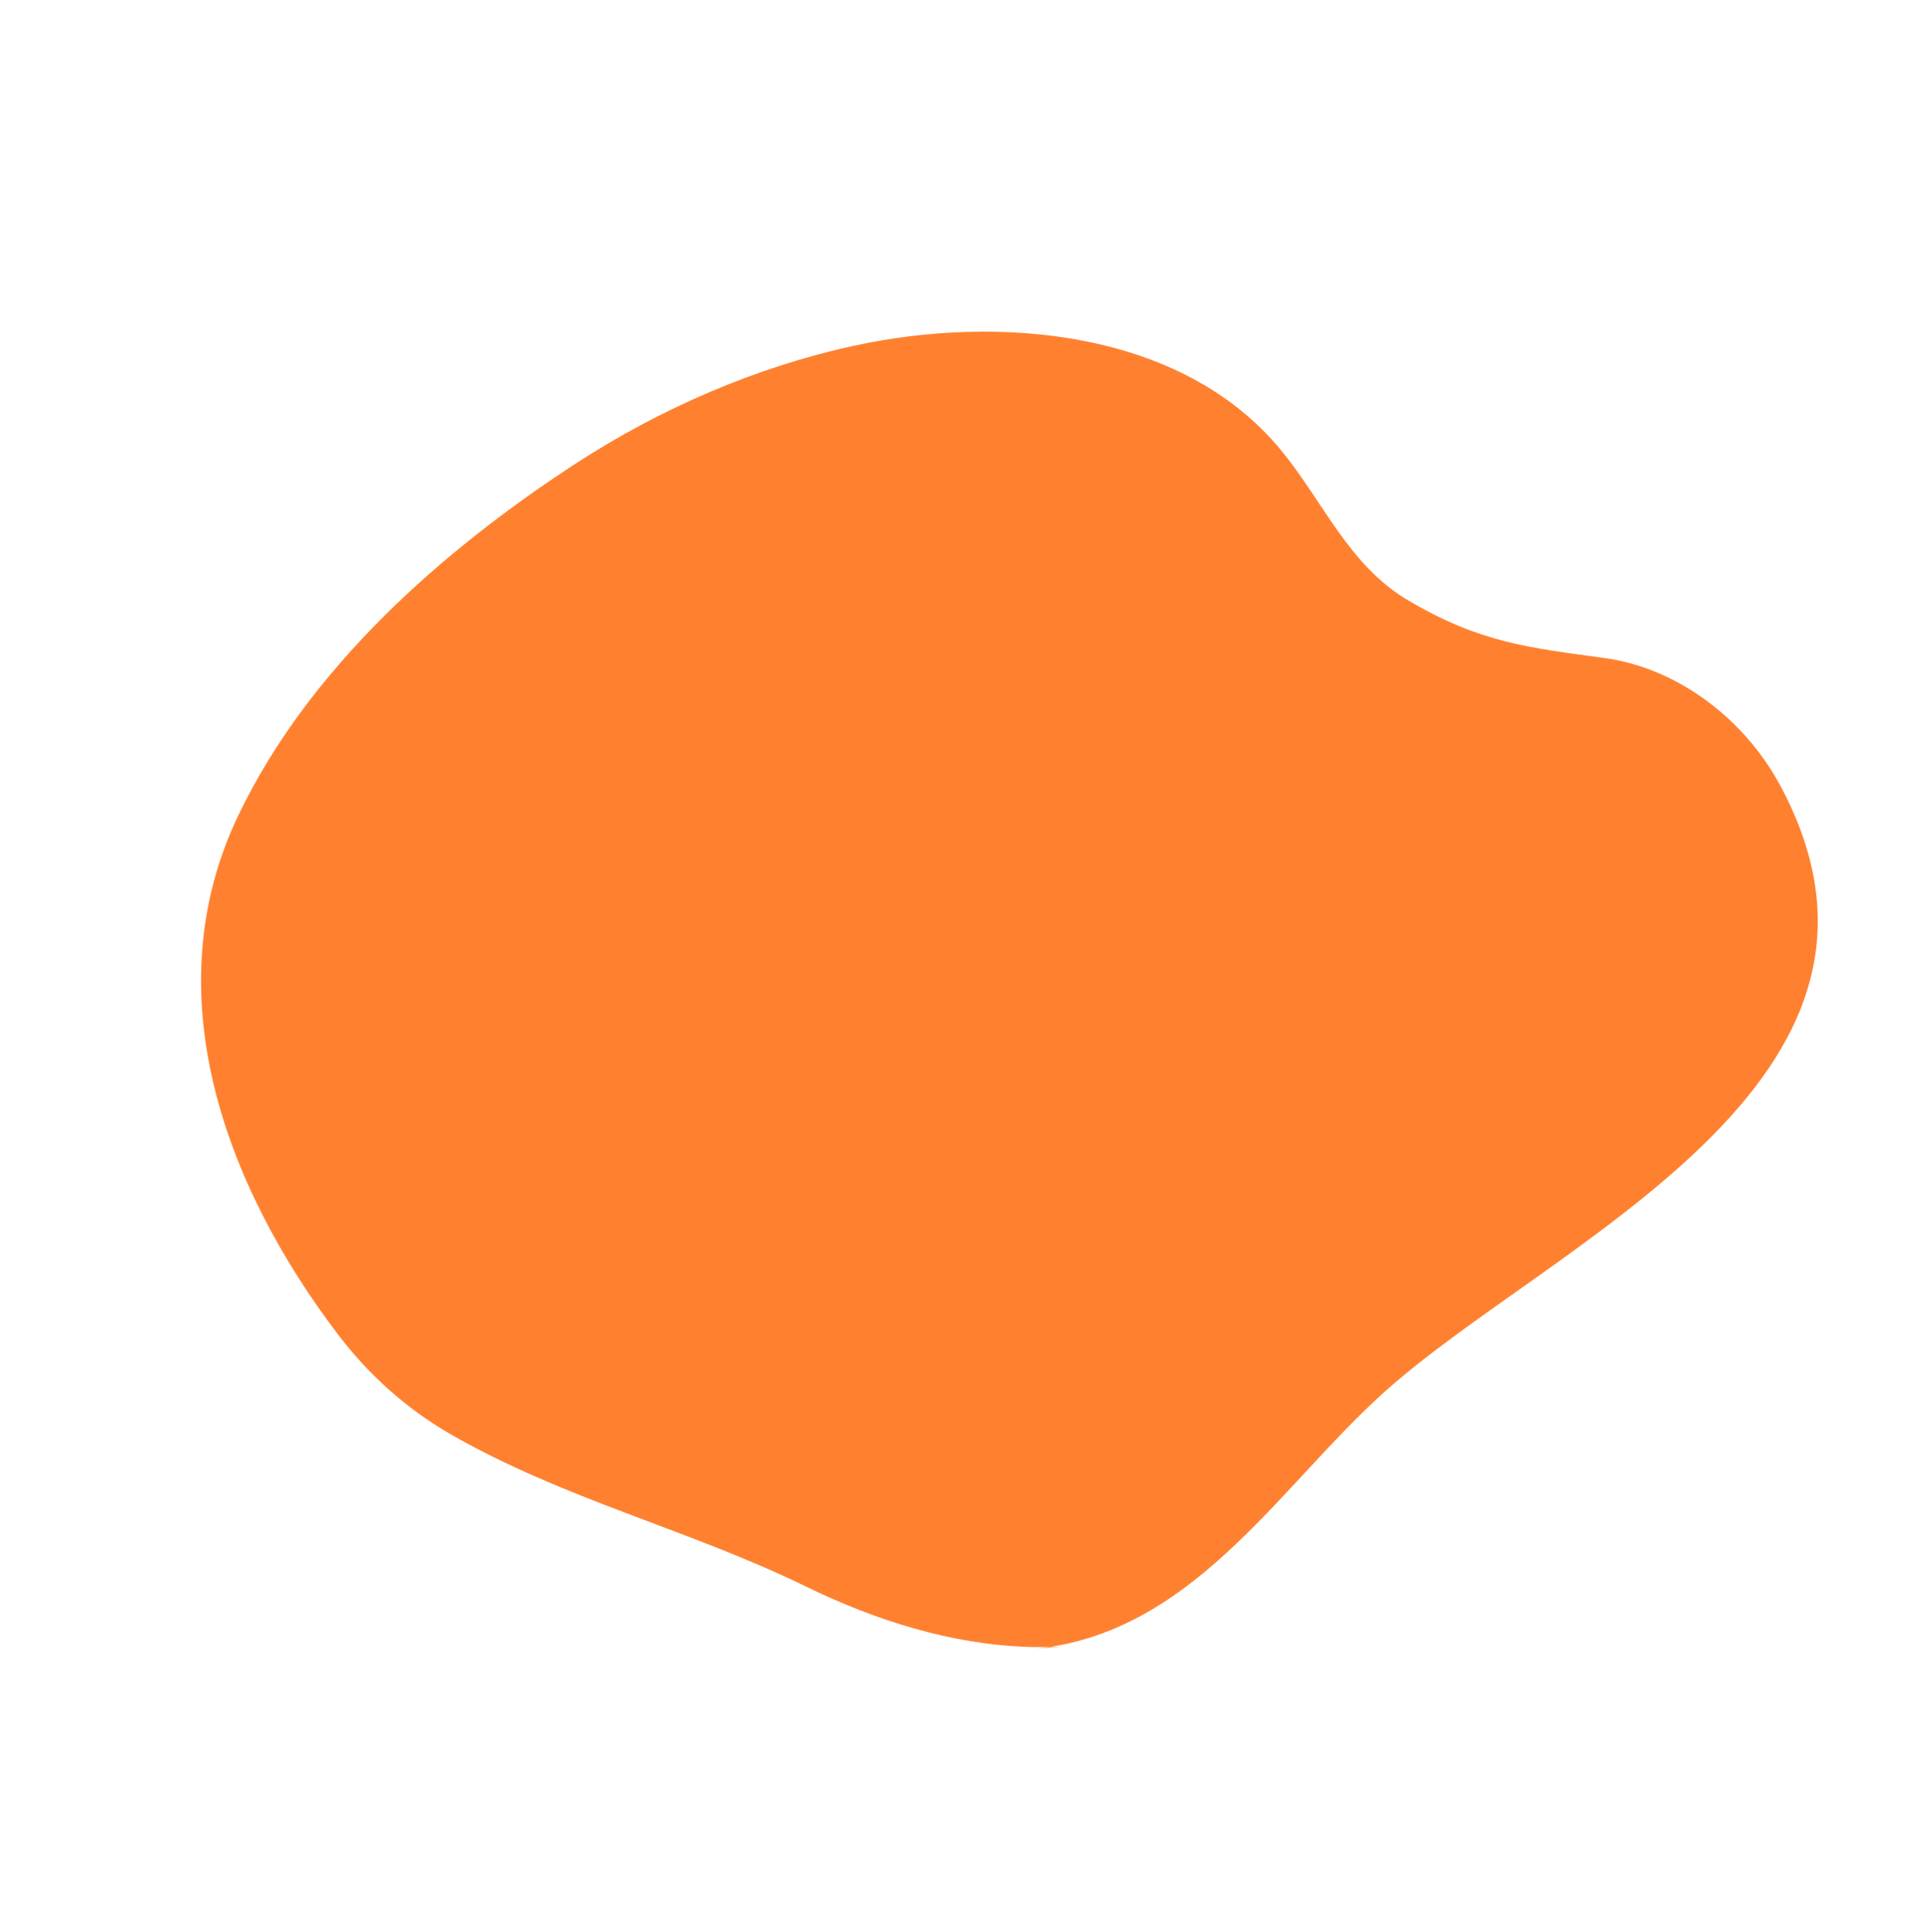 <svg xmlns="http://www.w3.org/2000/svg" xmlns:xlink="http://www.w3.org/1999/xlink" width="1800.572" height="1804.146" viewBox="0 0 1800.572 1804.146"><defs><clipPath id="clip-path"><rect id="Rectangle_23" data-name="Rectangle 23" width="1311.452" height="1239.022" fill="#ff8130"></rect></clipPath></defs><g id="Group_40" data-name="Group 40" transform="translate(1800.573 845.012) rotate(133)"><g id="Group_1" data-name="Group 1" transform="translate(0 0.002)" clip-path="url(#clip-path)"><path id="Path_1" data-name="Path 1" d="M1079.54,141.643q-10.475-11.926-21.943-22.918l21.561,19.471C968.674,38.411,814.682,72.185,682.634,61.4,473.587,44.334,113.435-122.1,12.379,177.614-9.877,243.623-2.451,321.43,37.324,377.927c41.288,58.646,68.875,94.457,85.851,171.245l0,.015c13.861,62.774-13.574,121.21-21.652,182.372-19.133,144.862,87.88,279.878,200.577,358.032,77.118,53.481,166.2,92.279,257.176,114.943,144.7,36.046,310.26,52.2,455.748,6.559,174.613-54.773,261.069-225.739,290.928-397.788,8.09-46.616,7.43-94.084-3.185-140.257-27.179-118.212-87.206-224.881-122.415-340.344-21.284-69.8-53.577-137.277-100.816-191.061" transform="translate(0 -0.002)" fill="#ff8130"></path></g></g></svg>
